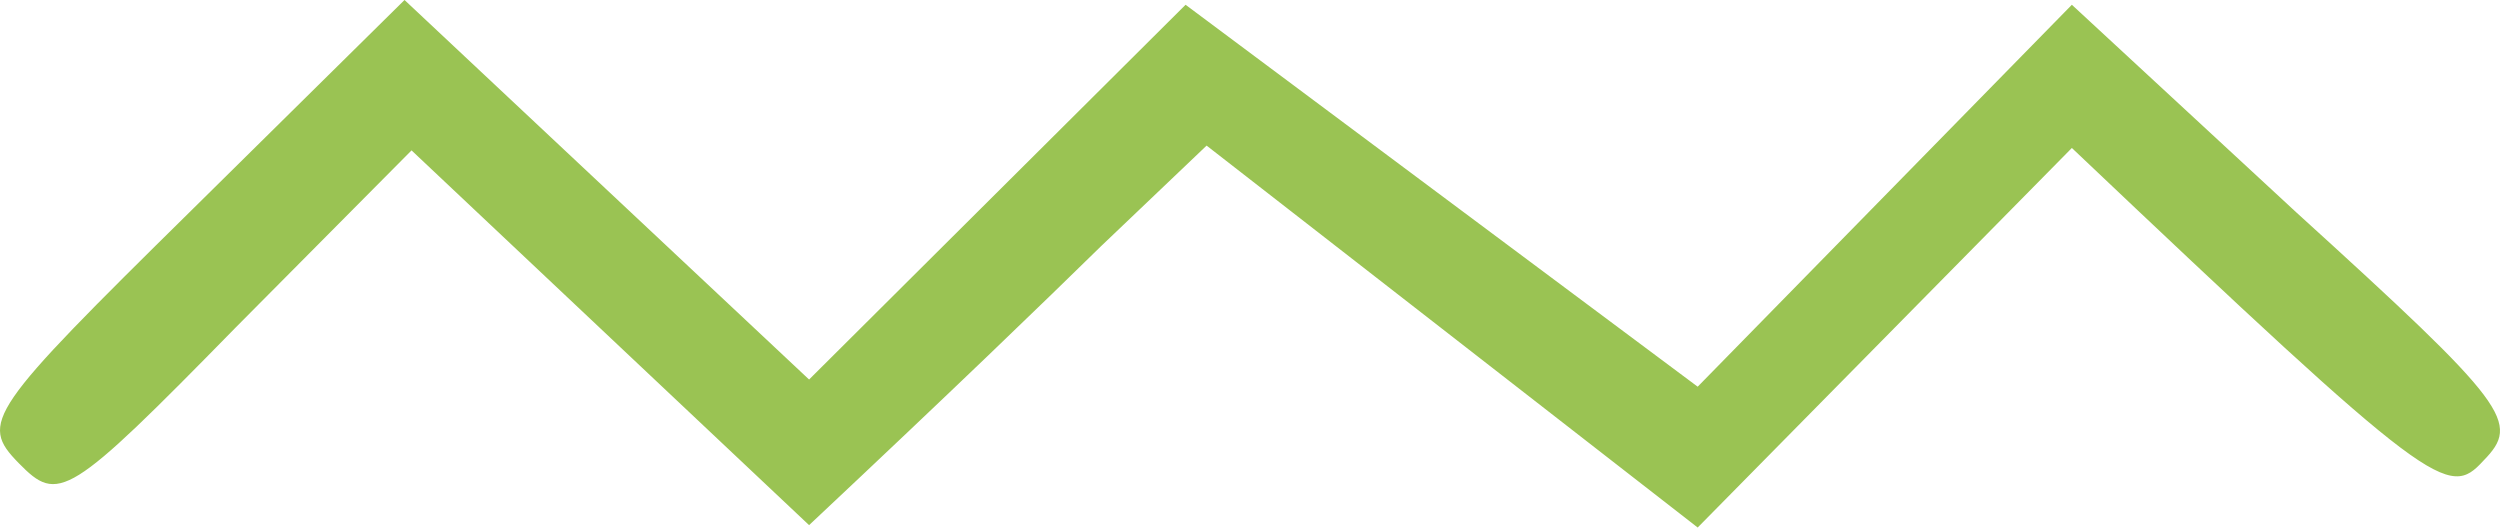 <svg xmlns="http://www.w3.org/2000/svg" width="109" height="23" viewBox="0 0 109 23" fill="none"><path d="M0.814 20.19C-0.919 18.421 -0.512 17.901 8.359 9.158L17.637 0L35.276 16.547L51.691 0.208L74.019 16.86L90.333 0.208L100.121 9.262C109.399 17.692 109.909 18.421 108.277 20.086C106.748 21.751 106.136 21.439 90.333 6.452L74.019 23L52.608 6.348L48.02 10.72C45.471 13.217 41.597 16.964 35.276 22.896L17.943 6.557L10.296 14.258C2.955 21.751 2.547 21.959 0.814 20.19Z" fill="#8fbd41" fill-opacity="0.9"></path></svg>